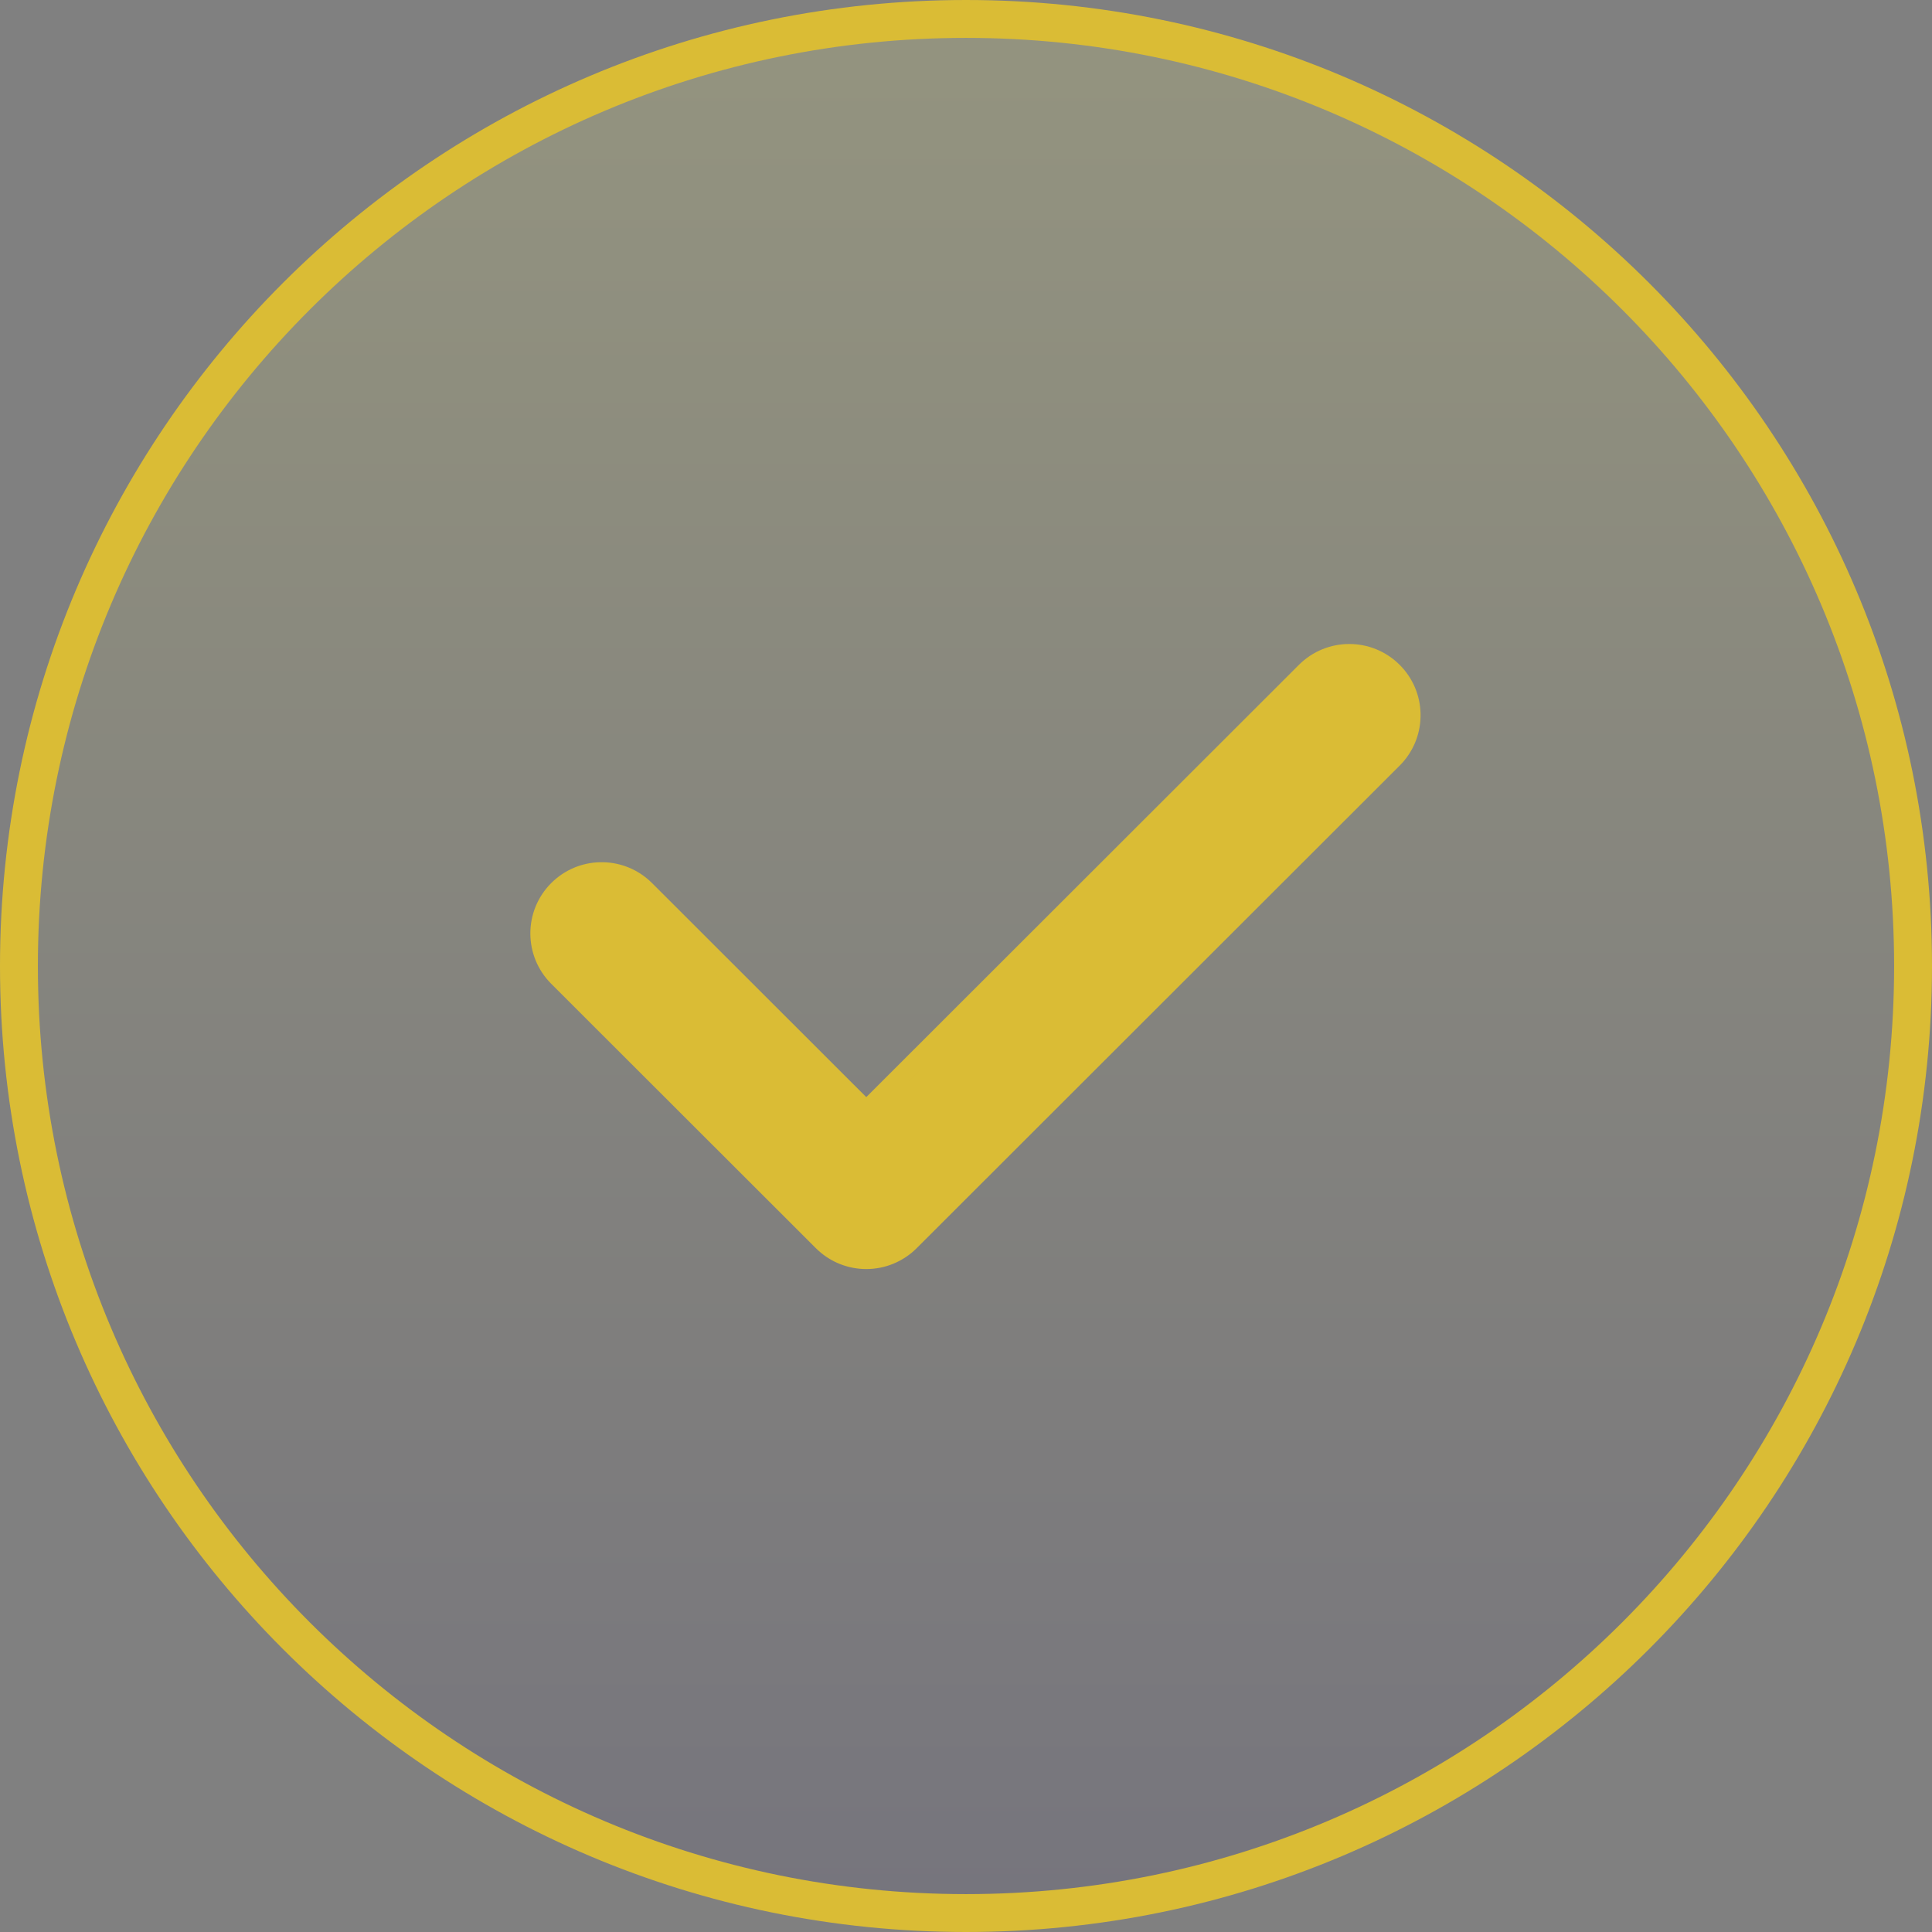 <?xml version="1.0" encoding="UTF-8"?> <svg xmlns="http://www.w3.org/2000/svg" width="102" height="102" viewBox="0 0 102 102" fill="none"><rect x="0" y="0" width="102" height="102" fill="#808080" stroke="none"/><path d="M101 51C101 23.386 78.614 1 51 1C23.386 1 1 23.386 1 51C1 78.614 23.386 101 51 101C78.614 101 101 78.614 101 51Z" fill="url(#paint0_linear_3793_44)" fill-opacity="0.16" stroke="#DABC35" stroke-width="2"></path><path d="M68.929 35.455C70.204 34.181 72.269 34.182 73.544 35.456C74.778 36.69 74.817 38.663 73.66 39.943L73.544 40.065L48.042 65.545C47.43 66.156 46.602 66.5 45.735 66.5C44.923 66.5 44.143 66.198 43.545 65.656L43.428 65.545L29.456 51.586C28.181 50.312 28.181 48.249 29.456 46.975C30.691 45.741 32.668 45.703 33.949 46.86L34.071 46.975L45.381 58.276L45.734 58.629L46.088 58.276L68.929 35.455Z" fill="#DABC35" stroke="#DABC35"></path><defs><linearGradient id="paint0_linear_3793_44" x1="51" y1="1" x2="51" y2="101" gradientUnits="userSpaceOnUse"><stop stop-color="#FFFF7C"></stop><stop offset="1" stop-color="#443D6F"></stop></linearGradient></defs></svg> 